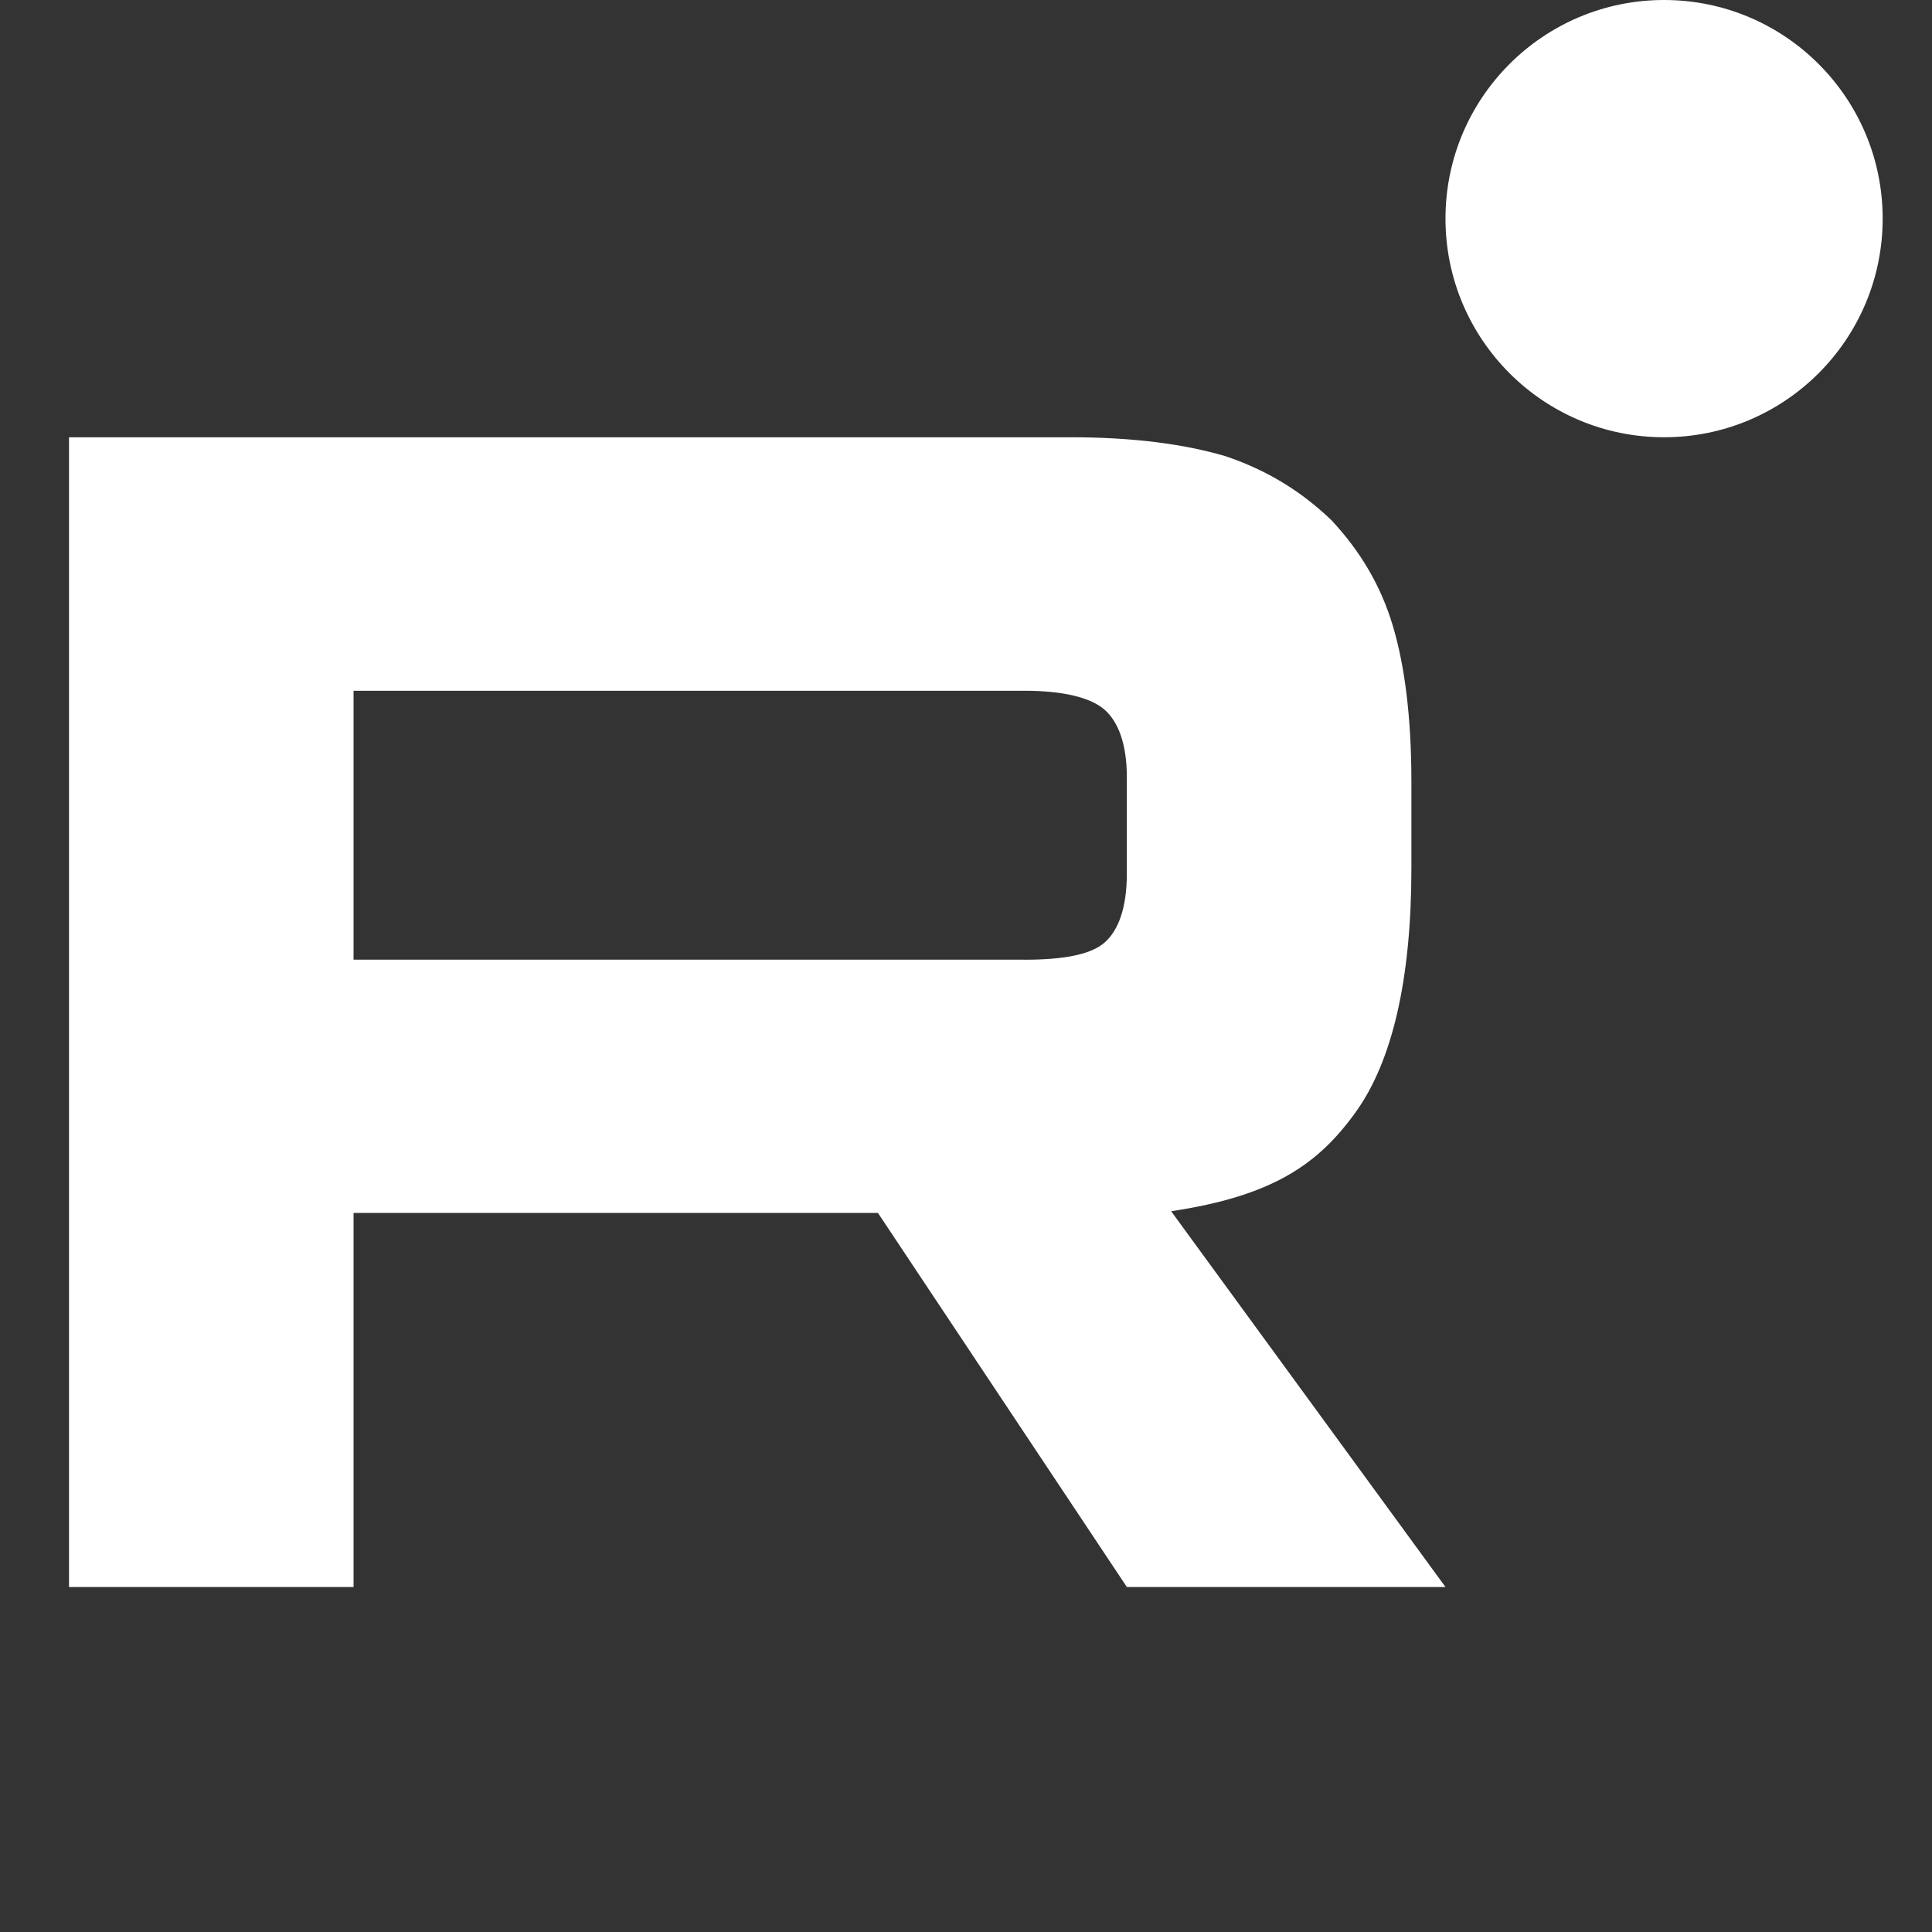 <?xml version="1.0" encoding="UTF-8"?> <svg xmlns="http://www.w3.org/2000/svg" width="28" height="28" viewBox="0 0 28 28" fill="none"><rect x="0" y="0" width="28" height="28" fill="#333333" stroke="none"/><g clip-path="url(#clip0_1213_2)"><path d="M14.849 13.908H5.124V10.011H14.849C15.417 10.011 15.812 10.112 16.01 10.287C16.208 10.462 16.331 10.787 16.331 11.261V12.66C16.331 13.159 16.208 13.484 16.01 13.659C15.812 13.834 15.417 13.909 14.849 13.909V13.908ZM15.516 6.338H1V23H5.124V17.579H12.724L16.331 23H20.949L16.973 17.554C18.439 17.334 19.097 16.879 19.64 16.129C20.183 15.38 20.455 14.181 20.455 12.582V11.333C20.455 10.384 20.356 9.634 20.183 9.06C20.01 8.485 19.714 7.986 19.294 7.537C18.85 7.112 18.356 6.813 17.763 6.612C17.169 6.437 16.428 6.337 15.516 6.337V6.338Z" fill="white"></path><path d="M24.117 6.337C25.867 6.337 27.285 4.918 27.285 3.168C27.285 1.419 25.867 0 24.117 0C22.367 0 20.949 1.419 20.949 3.168C20.949 4.918 22.367 6.337 24.117 6.337Z" fill="white"></path></g><defs><clipPath id="clip0_1213_2"><rect width="26.286" height="23" fill="white" transform="translate(1)"></rect></clipPath></defs></svg> 